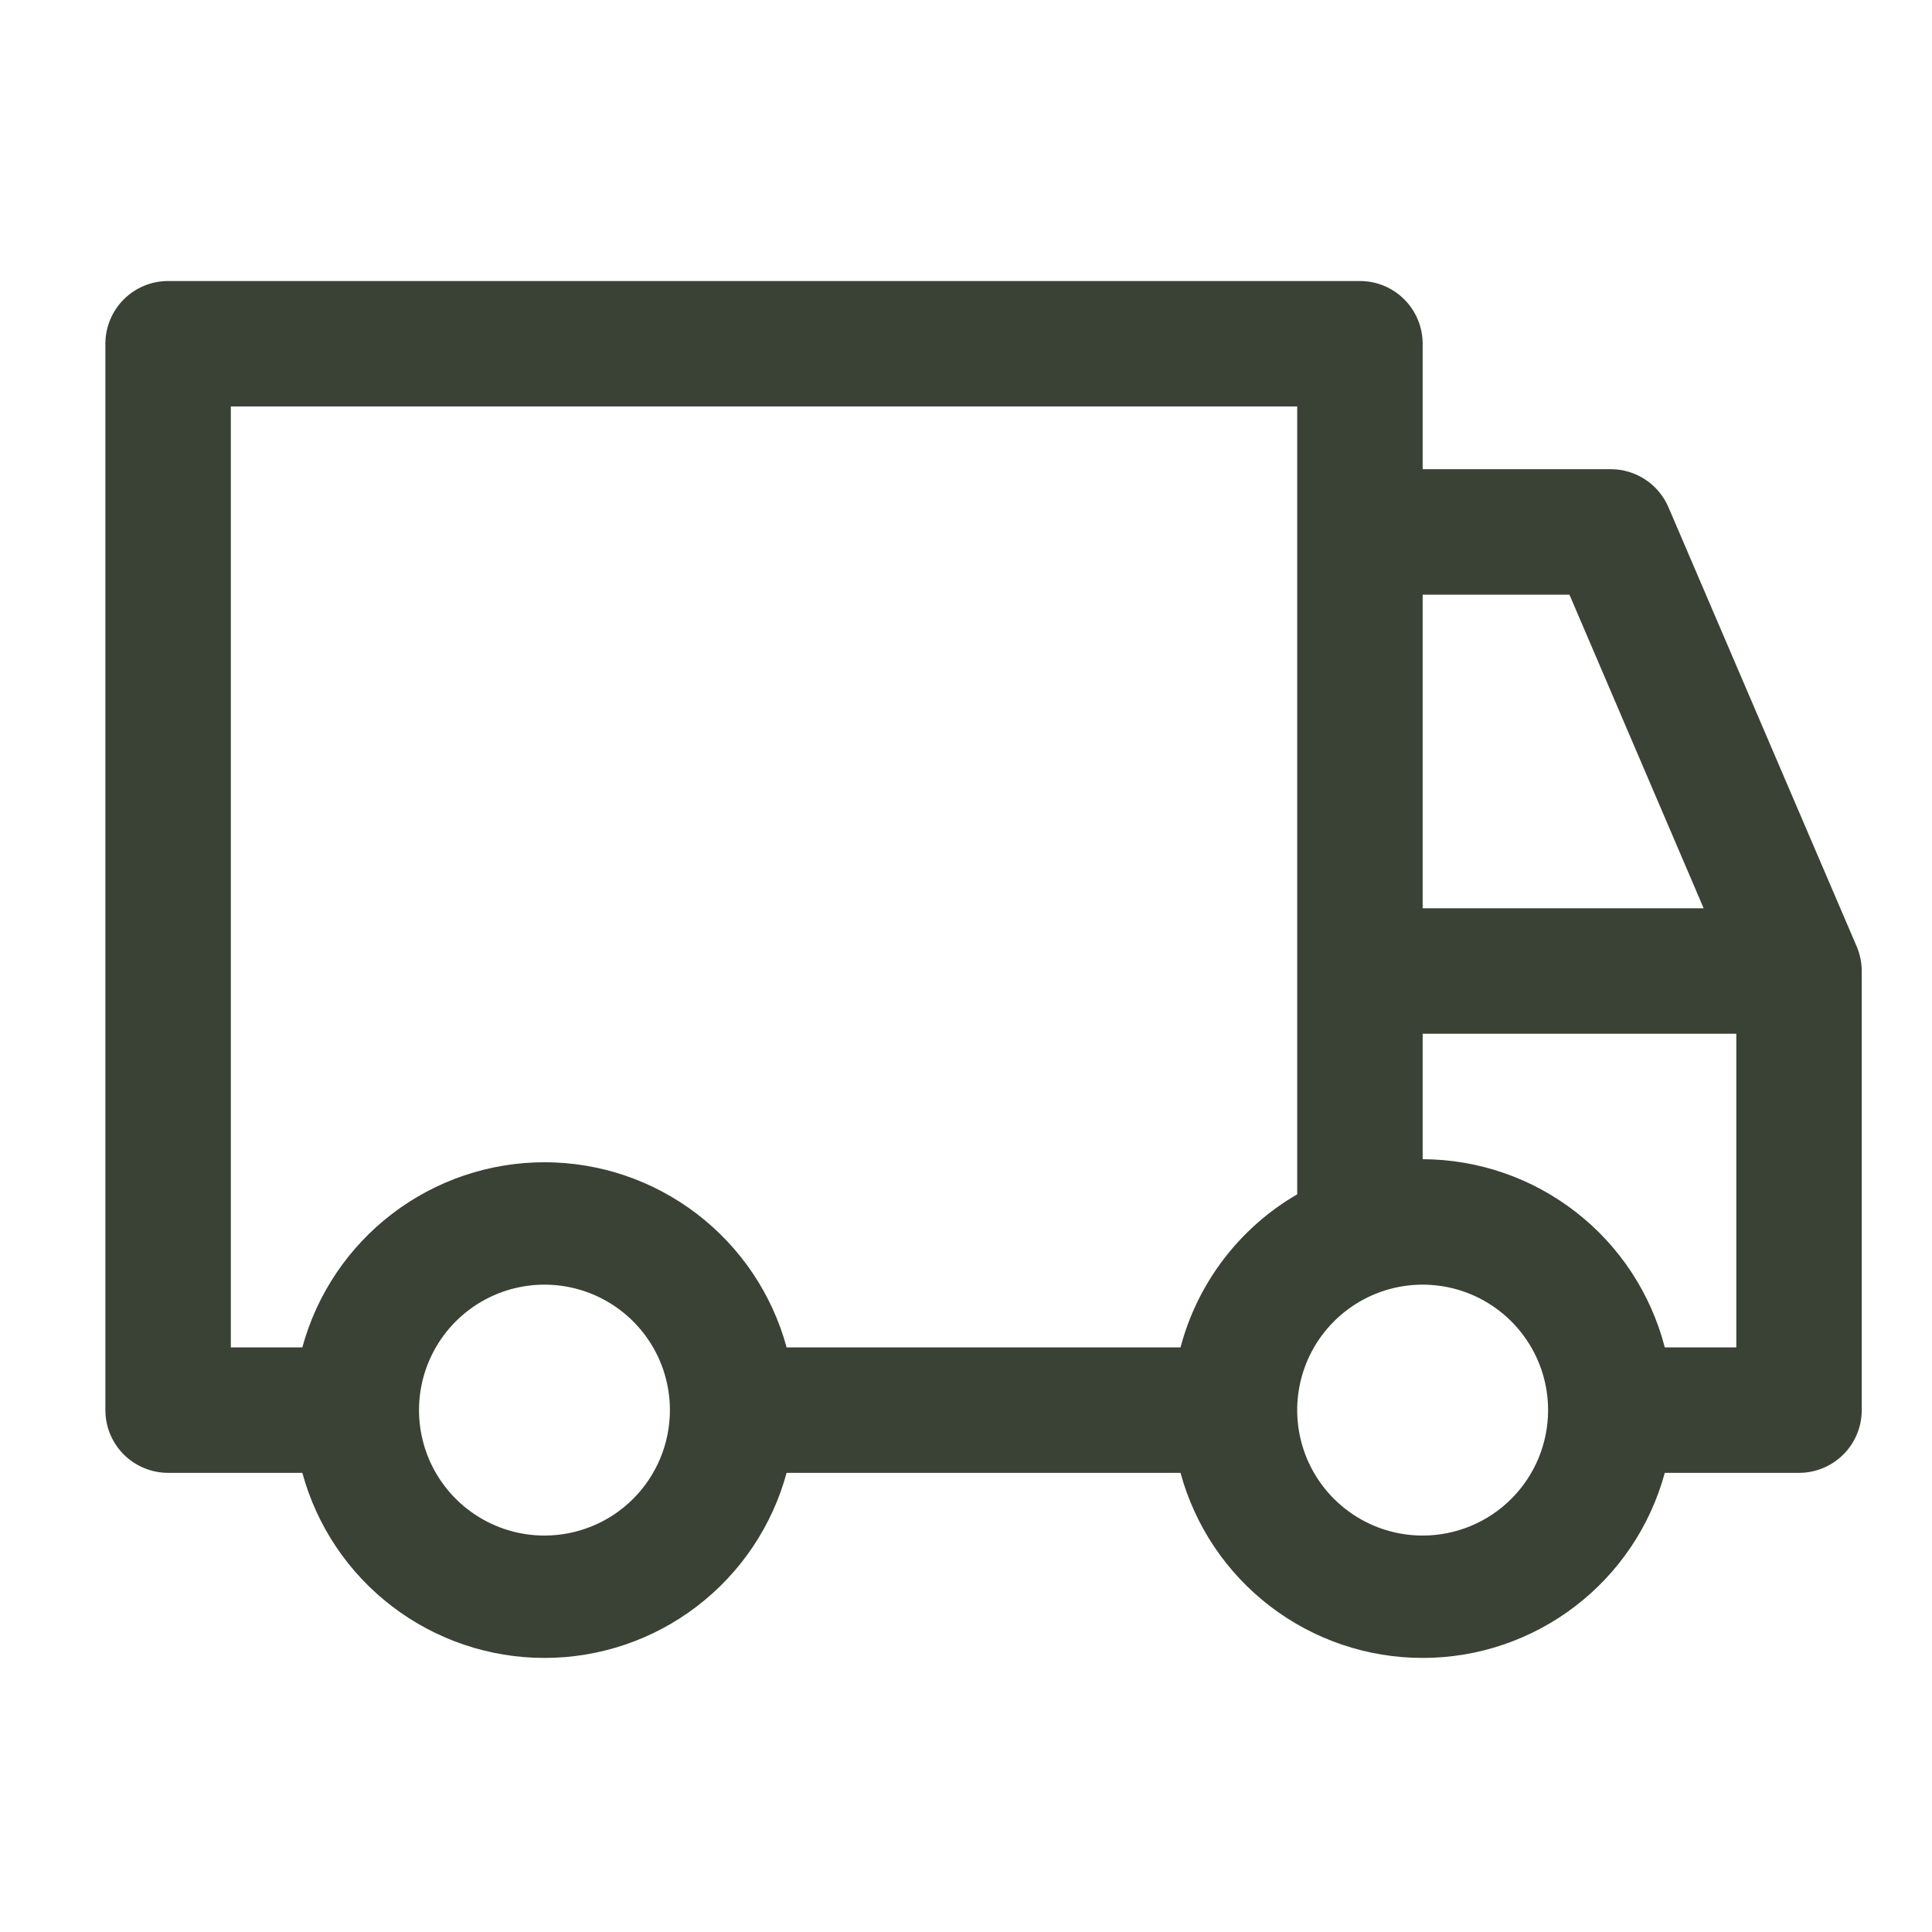 <?xml version="1.0" encoding="UTF-8"?> <svg xmlns="http://www.w3.org/2000/svg" width="55" height="55" viewBox="0 0 55 55" fill="none"><path d="M52.857 26.946L47.5 14.446C47.363 14.124 47.135 13.848 46.843 13.655C46.55 13.461 46.208 13.357 45.857 13.357H40.5V9.786C40.5 9.312 40.312 8.858 39.977 8.523C39.642 8.188 39.188 8 38.714 8H4.786C4.312 8 3.858 8.188 3.523 8.523C3.188 8.858 3 9.312 3 9.786V40.143C3 40.617 3.188 41.071 3.523 41.406C3.858 41.74 4.312 41.929 4.786 41.929H8.607C9.018 43.442 9.916 44.778 11.162 45.73C12.408 46.682 13.932 47.198 15.5 47.198C17.068 47.198 18.593 46.682 19.838 45.73C21.084 44.778 21.982 43.442 22.393 41.929H33.607C34.018 43.442 34.916 44.778 36.162 45.73C37.407 46.682 38.932 47.198 40.5 47.198C42.068 47.198 43.593 46.682 44.838 45.73C46.084 44.778 46.982 43.442 47.393 41.929H51.214C51.688 41.929 52.142 41.74 52.477 41.406C52.812 41.071 53 40.617 53 40.143V27.643C52.999 27.404 52.951 27.167 52.857 26.946ZM40.5 16.929H44.679L48.5 25.857H40.5V16.929ZM15.5 43.714C14.794 43.714 14.103 43.505 13.516 43.112C12.928 42.72 12.471 42.162 12.2 41.51C11.93 40.857 11.859 40.139 11.997 39.446C12.135 38.753 12.475 38.117 12.975 37.617C13.474 37.118 14.111 36.778 14.803 36.64C15.496 36.502 16.214 36.573 16.867 36.843C17.519 37.114 18.077 37.571 18.47 38.159C18.862 38.746 19.071 39.437 19.071 40.143C19.071 41.09 18.695 41.998 18.025 42.668C17.356 43.338 16.447 43.714 15.5 43.714ZM33.607 38.357H22.393C21.982 36.844 21.084 35.508 19.838 34.556C18.593 33.603 17.068 33.087 15.5 33.087C13.932 33.087 12.408 33.603 11.162 34.556C9.916 35.508 9.018 36.844 8.607 38.357H6.571V11.571H36.929V34C36.115 34.472 35.404 35.1 34.834 35.847C34.264 36.595 33.847 37.448 33.607 38.357ZM40.5 43.714C39.794 43.714 39.103 43.505 38.516 43.112C37.928 42.72 37.471 42.162 37.2 41.51C36.93 40.857 36.859 40.139 36.997 39.446C37.135 38.753 37.475 38.117 37.975 37.617C38.474 37.118 39.111 36.778 39.803 36.64C40.496 36.502 41.214 36.573 41.867 36.843C42.519 37.114 43.077 37.571 43.469 38.159C43.862 38.746 44.071 39.437 44.071 40.143C44.071 41.09 43.695 41.998 43.025 42.668C42.356 43.338 41.447 43.714 40.5 43.714ZM49.429 38.357H47.393C46.998 36.828 46.107 35.472 44.86 34.503C43.613 33.534 42.08 33.005 40.5 33V29.429H49.429V38.357Z" fill="#3A4135"></path></svg> 